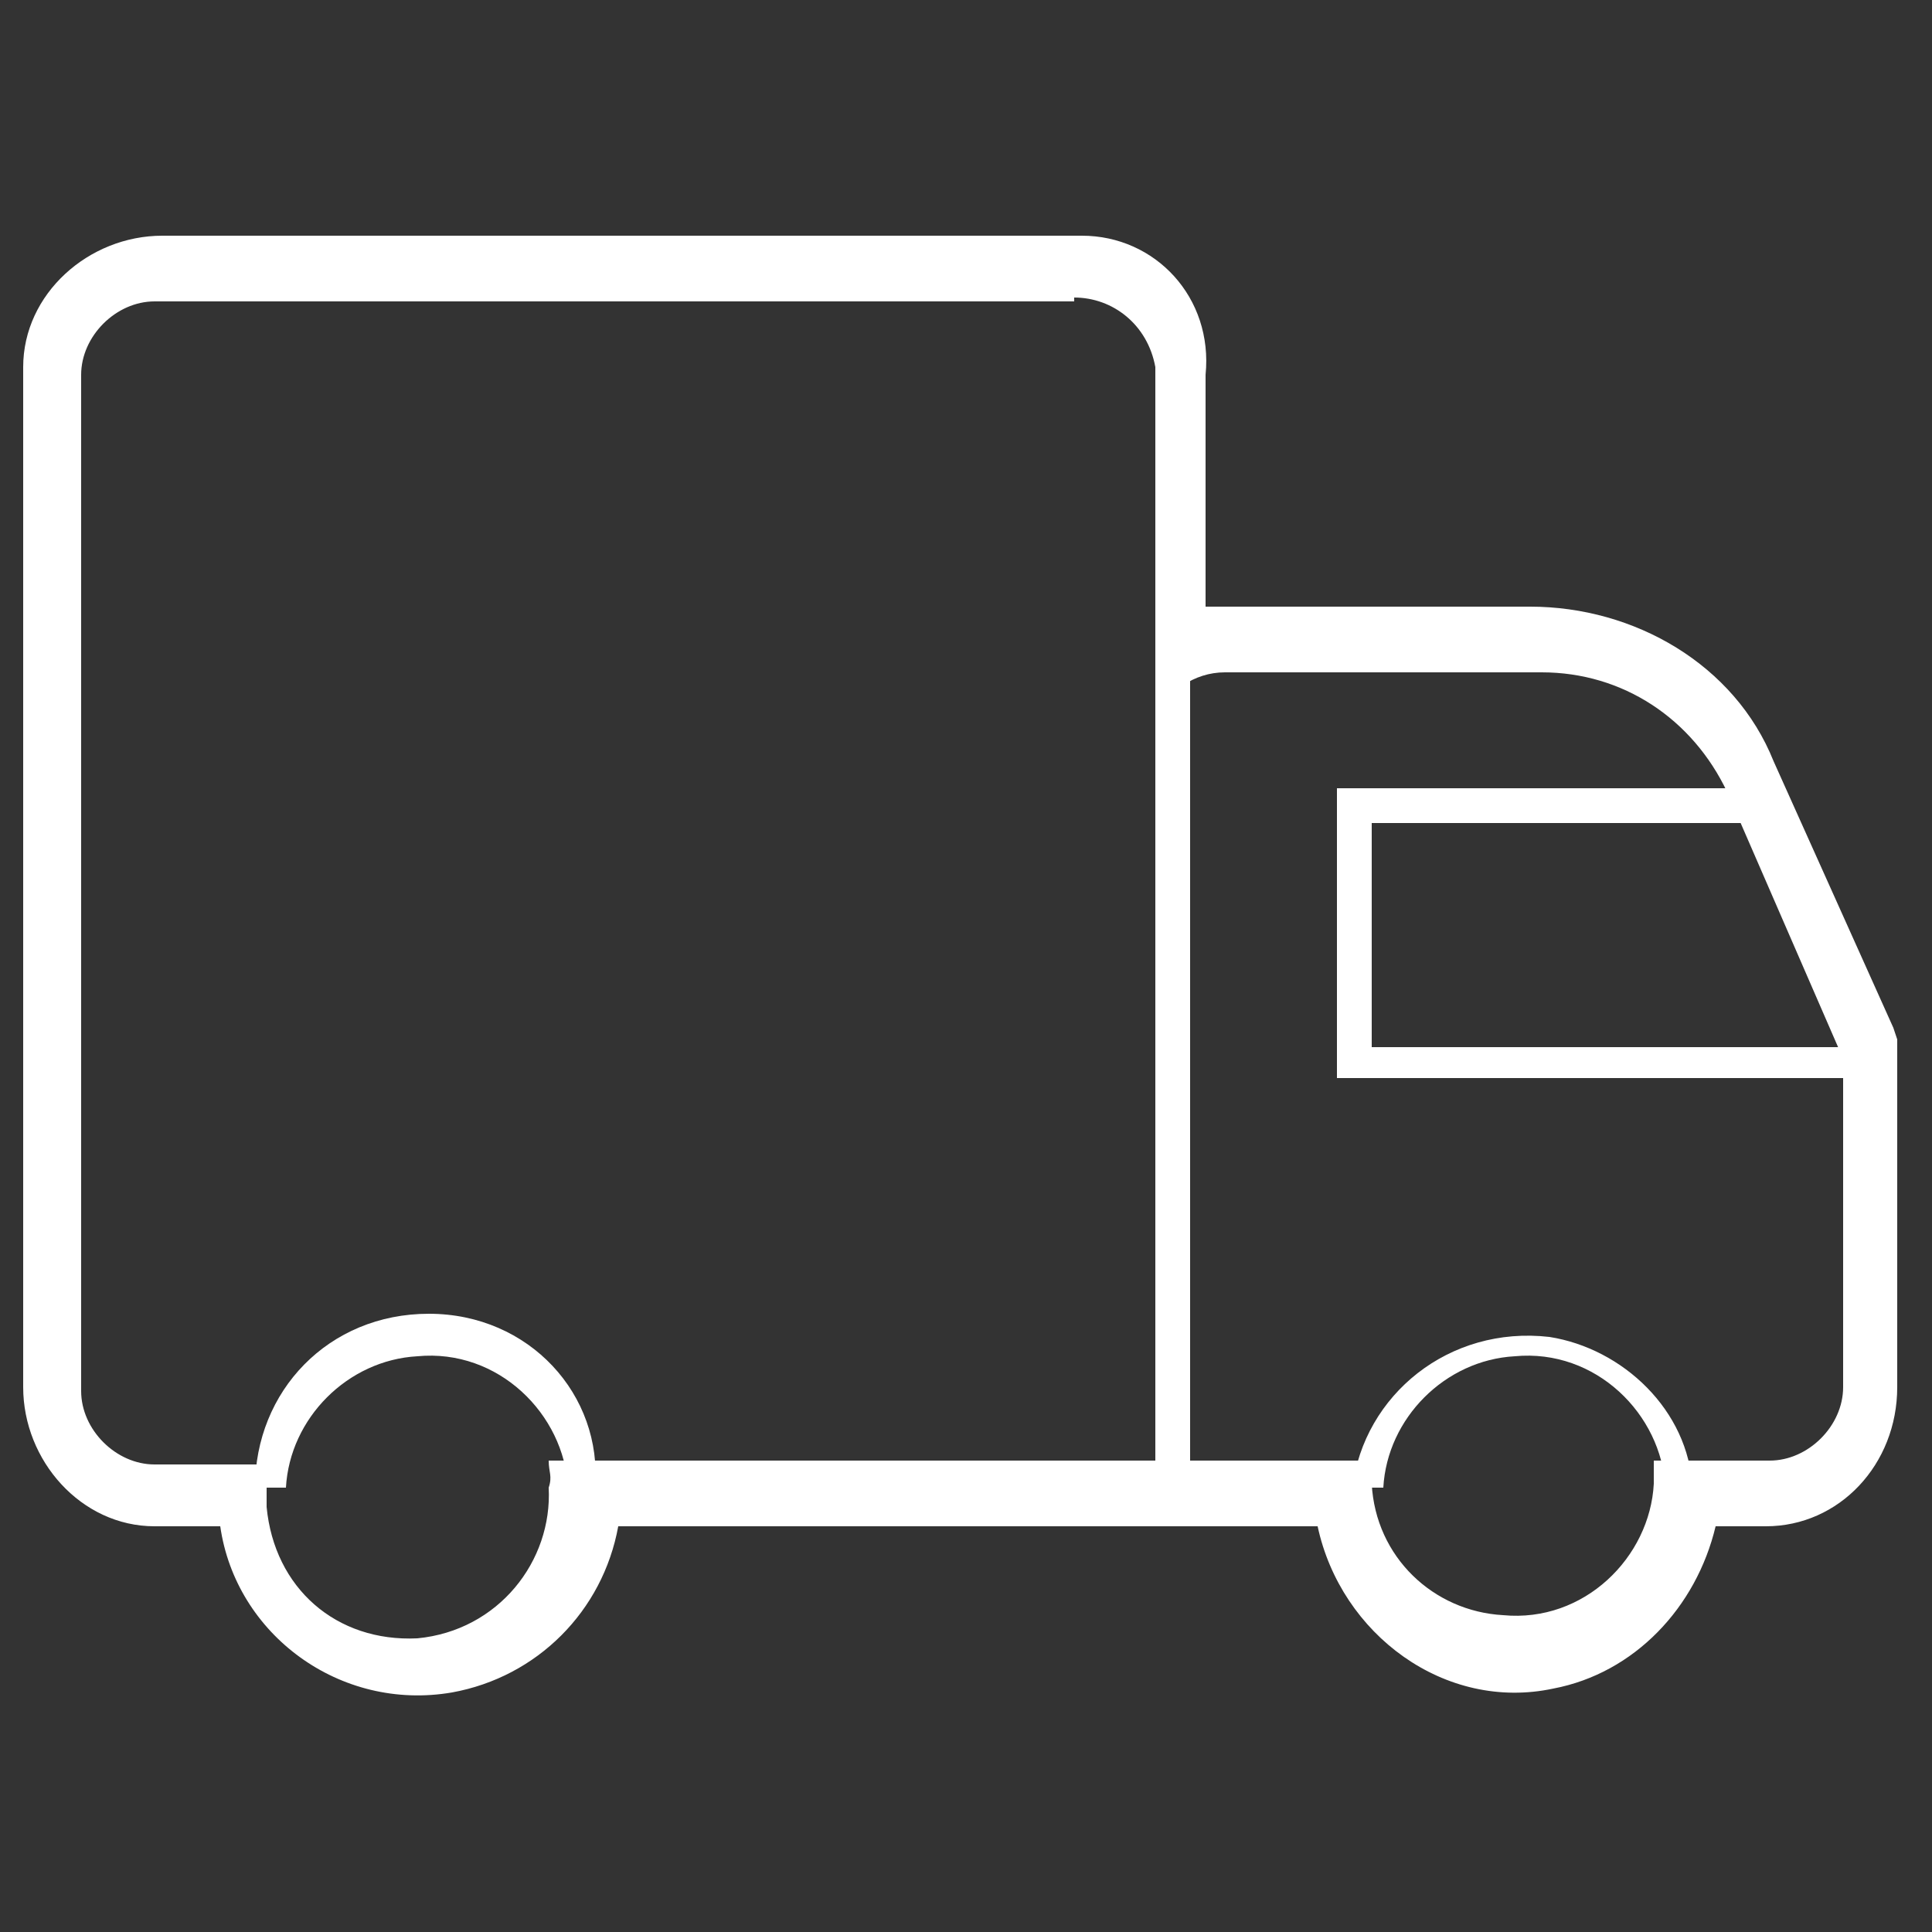 <?xml version="1.0" encoding="utf-8"?>
<!-- Generator: Adobe Illustrator 25.2.0, SVG Export Plug-In . SVG Version: 6.00 Build 0)  -->
<svg version="1.1" id="Layer_1" xmlns="http://www.w3.org/2000/svg" xmlns:xlink="http://www.w3.org/1999/xlink" x="0px" y="0px"
	 viewBox="0 0 50 50" style="enable-background:new 0 0 50 50;" xml:space="preserve">
<rect x="0" y="0" width="50" height="50" fill="#333333" stroke="none"/>
<style type="text/css">
	.st0{fill:#FFFFFF;}
</style>
<g>
	<rect x="29.9" y="17" class="st0" width="0.9" height="21.5"/>
	<polygon class="st0" points="48.6,27.9 34.6,27.9 34.6,20.4 45.5,20.4 45.5,21.3 35.5,21.3 35.5,27.1 48.6,27.1 	"/>
	<path class="st0" d="M15.4,38.5h-0.7c-0.1-1.9-1.8-3.6-3.9-3.4c-1.8,0.1-3.3,1.6-3.4,3.4H6.6c0-2.5,1.9-4.5,4.5-4.5
		S15.6,36.1,15.4,38.5"/>
	<path class="st0" d="M43.8,38.5h-0.7c-0.1-1.9-1.8-3.6-3.9-3.4c-1.8,0.1-3.3,1.6-3.4,3.4H35c0.3-2.4,2.5-4.2,5.1-3.9
		C42,34.9,43.7,36.5,43.8,38.5"/>
	<path class="st0" d="M28,6.1H4.2c-1.9,0-3.6,1.5-3.6,3.4c0,0,0,0,0,0.1v26.3c0,1.9,1.5,3.6,3.4,3.6c0,0,0,0,0.1,0h1.6
		c0.4,2.8,3.1,4.8,6,4.3c2.2-0.4,3.9-2.1,4.3-4.3h18.1c0.6,2.8,3.3,4.8,6.1,4.2c2.1-0.4,3.7-2.1,4.2-4.2h1.3c1.9,0,3.4-1.6,3.4-3.6
		v-9l-0.1-0.3l-3.1-6.9c-1-2.5-3.6-4-6.3-4h-8.4V9.7C31.4,7.7,29.9,6.1,28,6.1C28,6.1,27.8,6.1,28,6.1 M27.8,7.7
		c1,0,1.9,0.7,2.1,1.8v0.1v9c0.3-0.7,1-1.2,1.8-1.2h8.2c2.1,0,3.9,1.2,4.8,3.1l3,6.9v8.5c0,1-0.9,1.9-1.9,1.9l0,0h-3
		c0,0.1,0,0.4,0,0.6c-0.1,1.9-1.8,3.6-3.9,3.4c-1.8-0.1-3.3-1.5-3.4-3.4c0-0.1,0-0.4,0-0.6H14.2c0,0.3,0.1,0.4,0,0.7
		c0.1,1.9-1.3,3.7-3.4,3.9c-2.1,0.1-3.7-1.3-3.9-3.4c0-0.1,0-0.3,0-0.4c0-0.3,0-0.4,0.1-0.7h-3c-1,0-1.9-0.9-1.9-1.9l0,0V9.7
		c0-1,0.9-1.9,1.9-1.9l0,0H27.8"/>
</g>
</svg>
